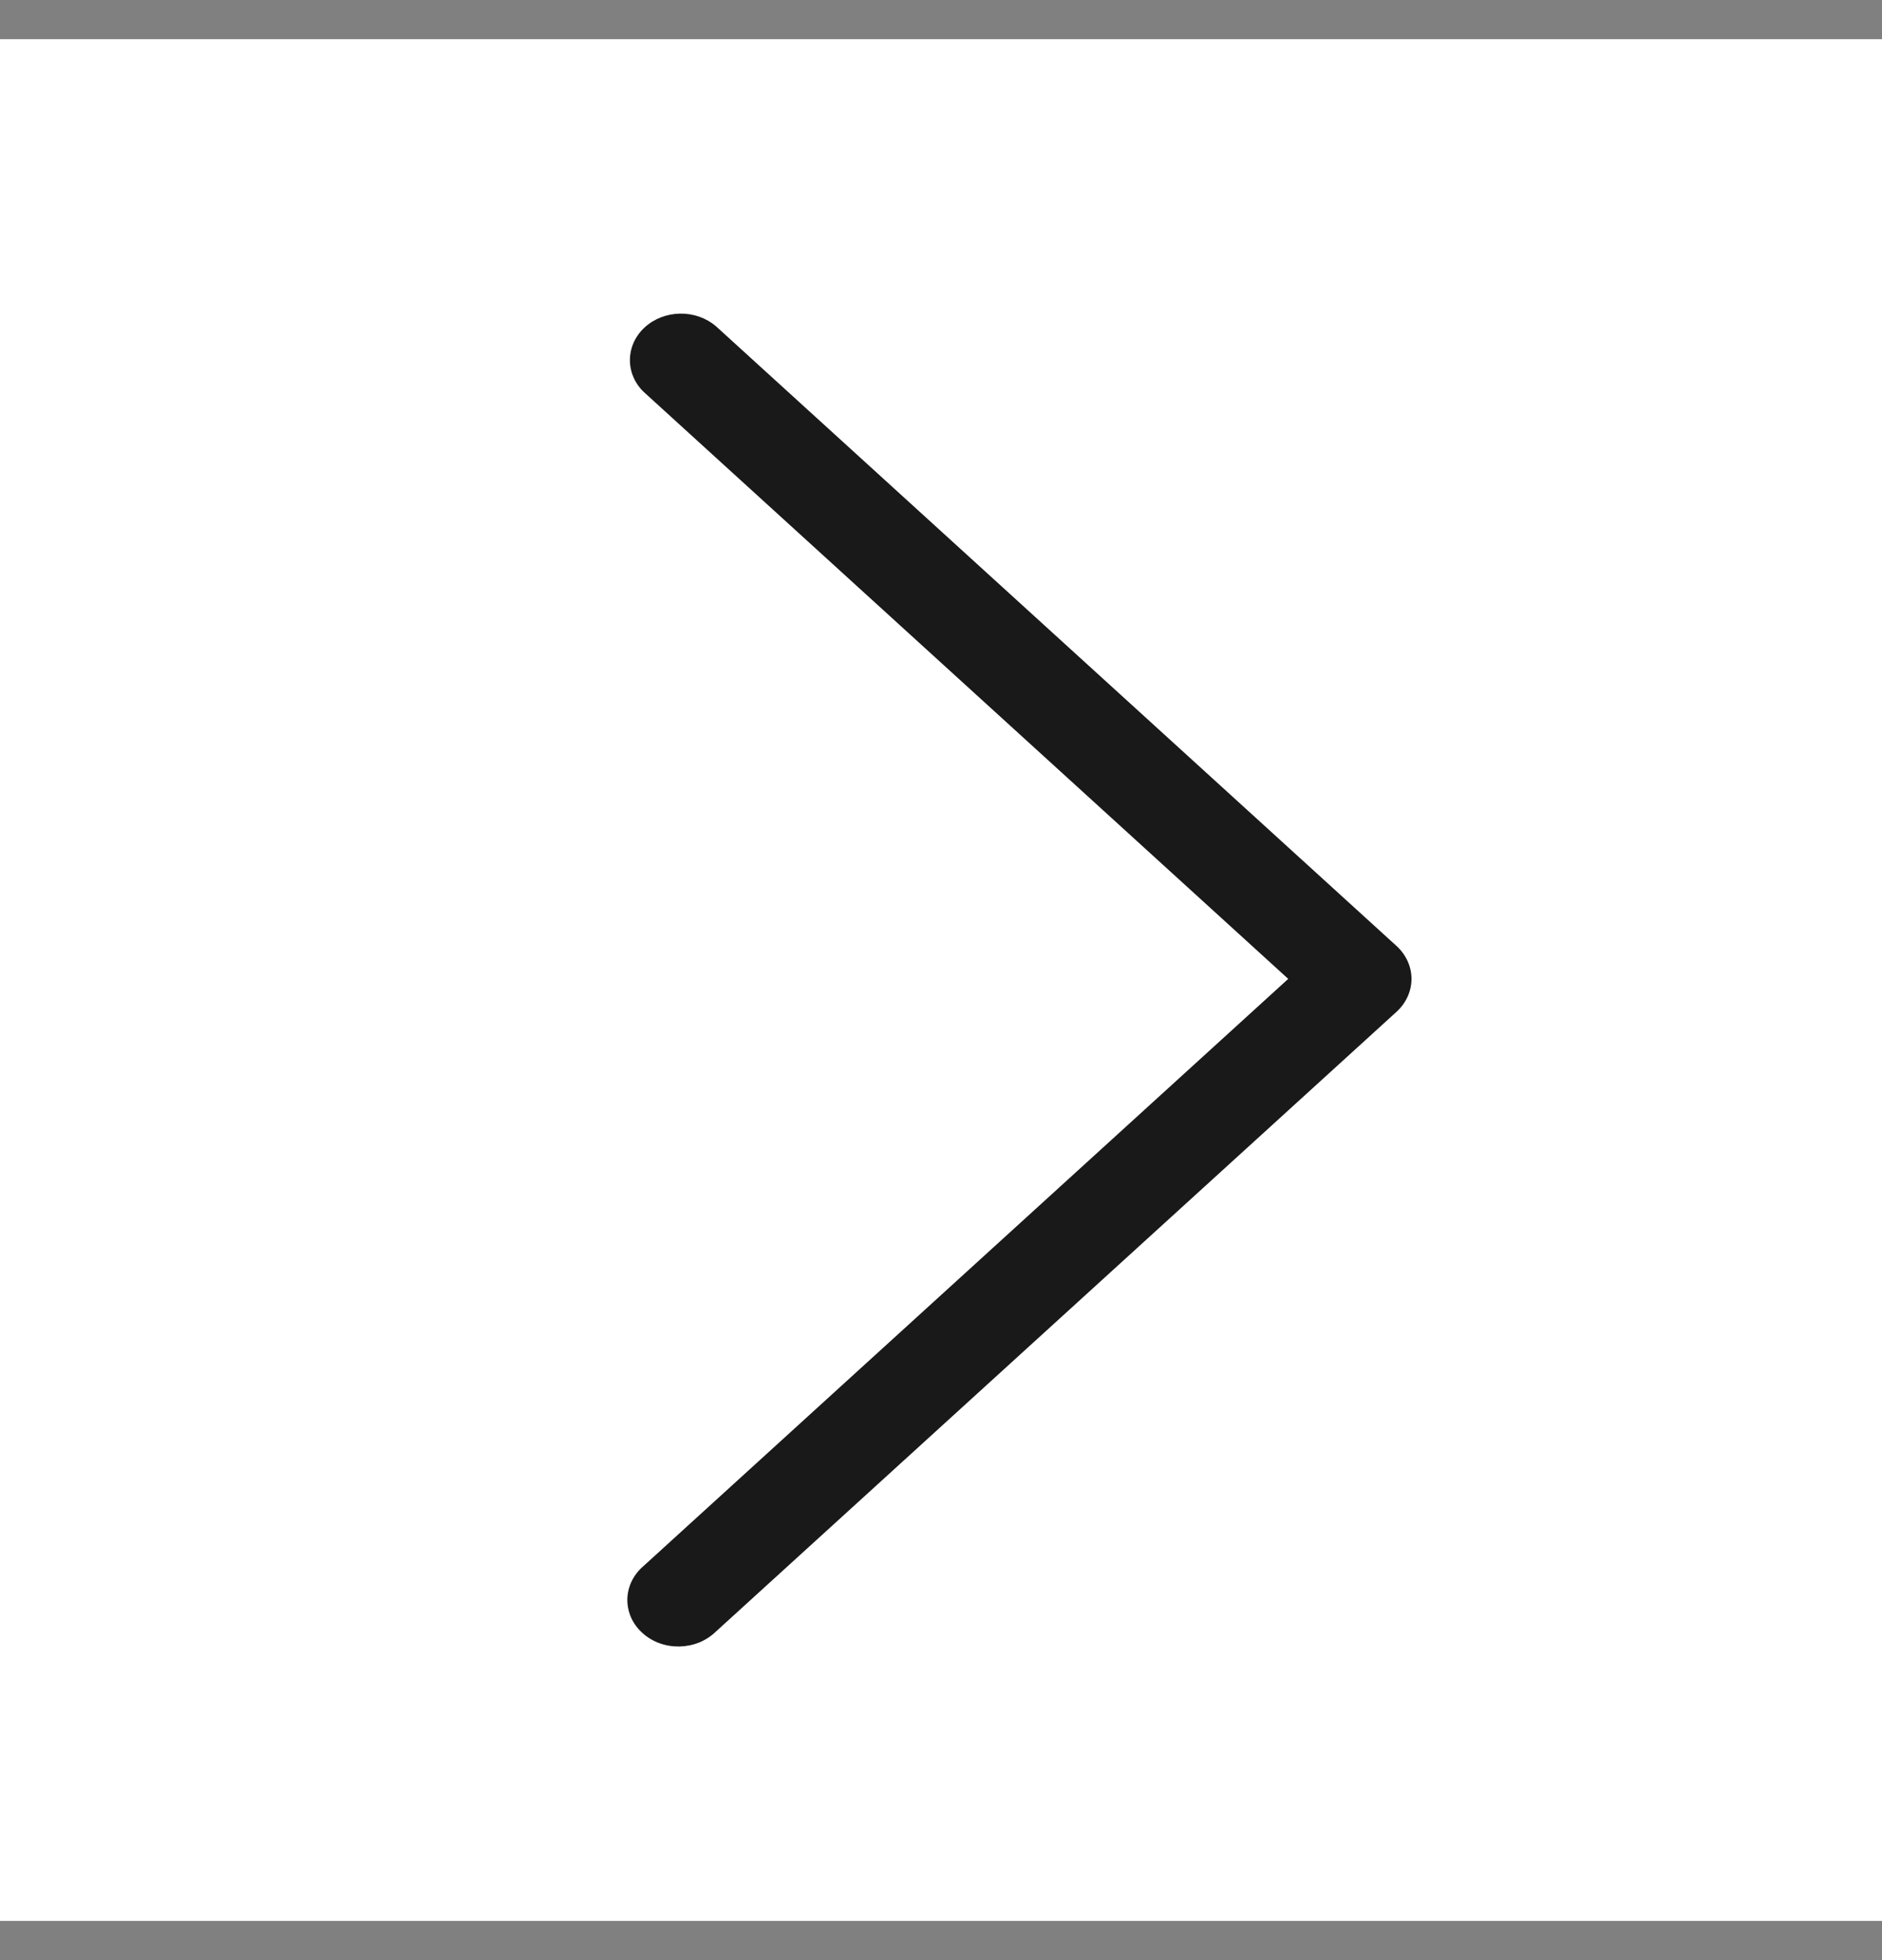 <svg width="24" height="25" viewBox="0 0 24 25" fill="none" xmlns="http://www.w3.org/2000/svg">
<rect x="0" y="0" width="24" height="25" fill="#808080" stroke="none"/>
<rect width="24" height="24" transform="translate(0 0.5)" fill="#ffffff"/>
<path d="M8.207 19.973C8.143 20.027 8.092 20.093 8.056 20.166C8.021 20.238 8.002 20.317 8 20.396C7.999 20.476 8.015 20.555 8.047 20.629C8.08 20.703 8.129 20.77 8.191 20.826C8.253 20.883 8.326 20.927 8.407 20.957C8.488 20.987 8.575 21.001 8.663 21C8.75 20.998 8.836 20.981 8.916 20.949C8.996 20.916 9.068 20.869 9.128 20.811L17.81 12.904C17.931 12.793 18 12.642 18 12.485C18 12.328 17.931 12.177 17.81 12.066L9.128 4.159C9.004 4.054 8.841 3.997 8.672 4C8.503 4.003 8.342 4.065 8.223 4.174C8.104 4.282 8.036 4.429 8.033 4.583C8.03 4.736 8.092 4.885 8.207 4.997L16.428 12.485L8.207 19.973Z" fill="#191919"/>
</svg>
